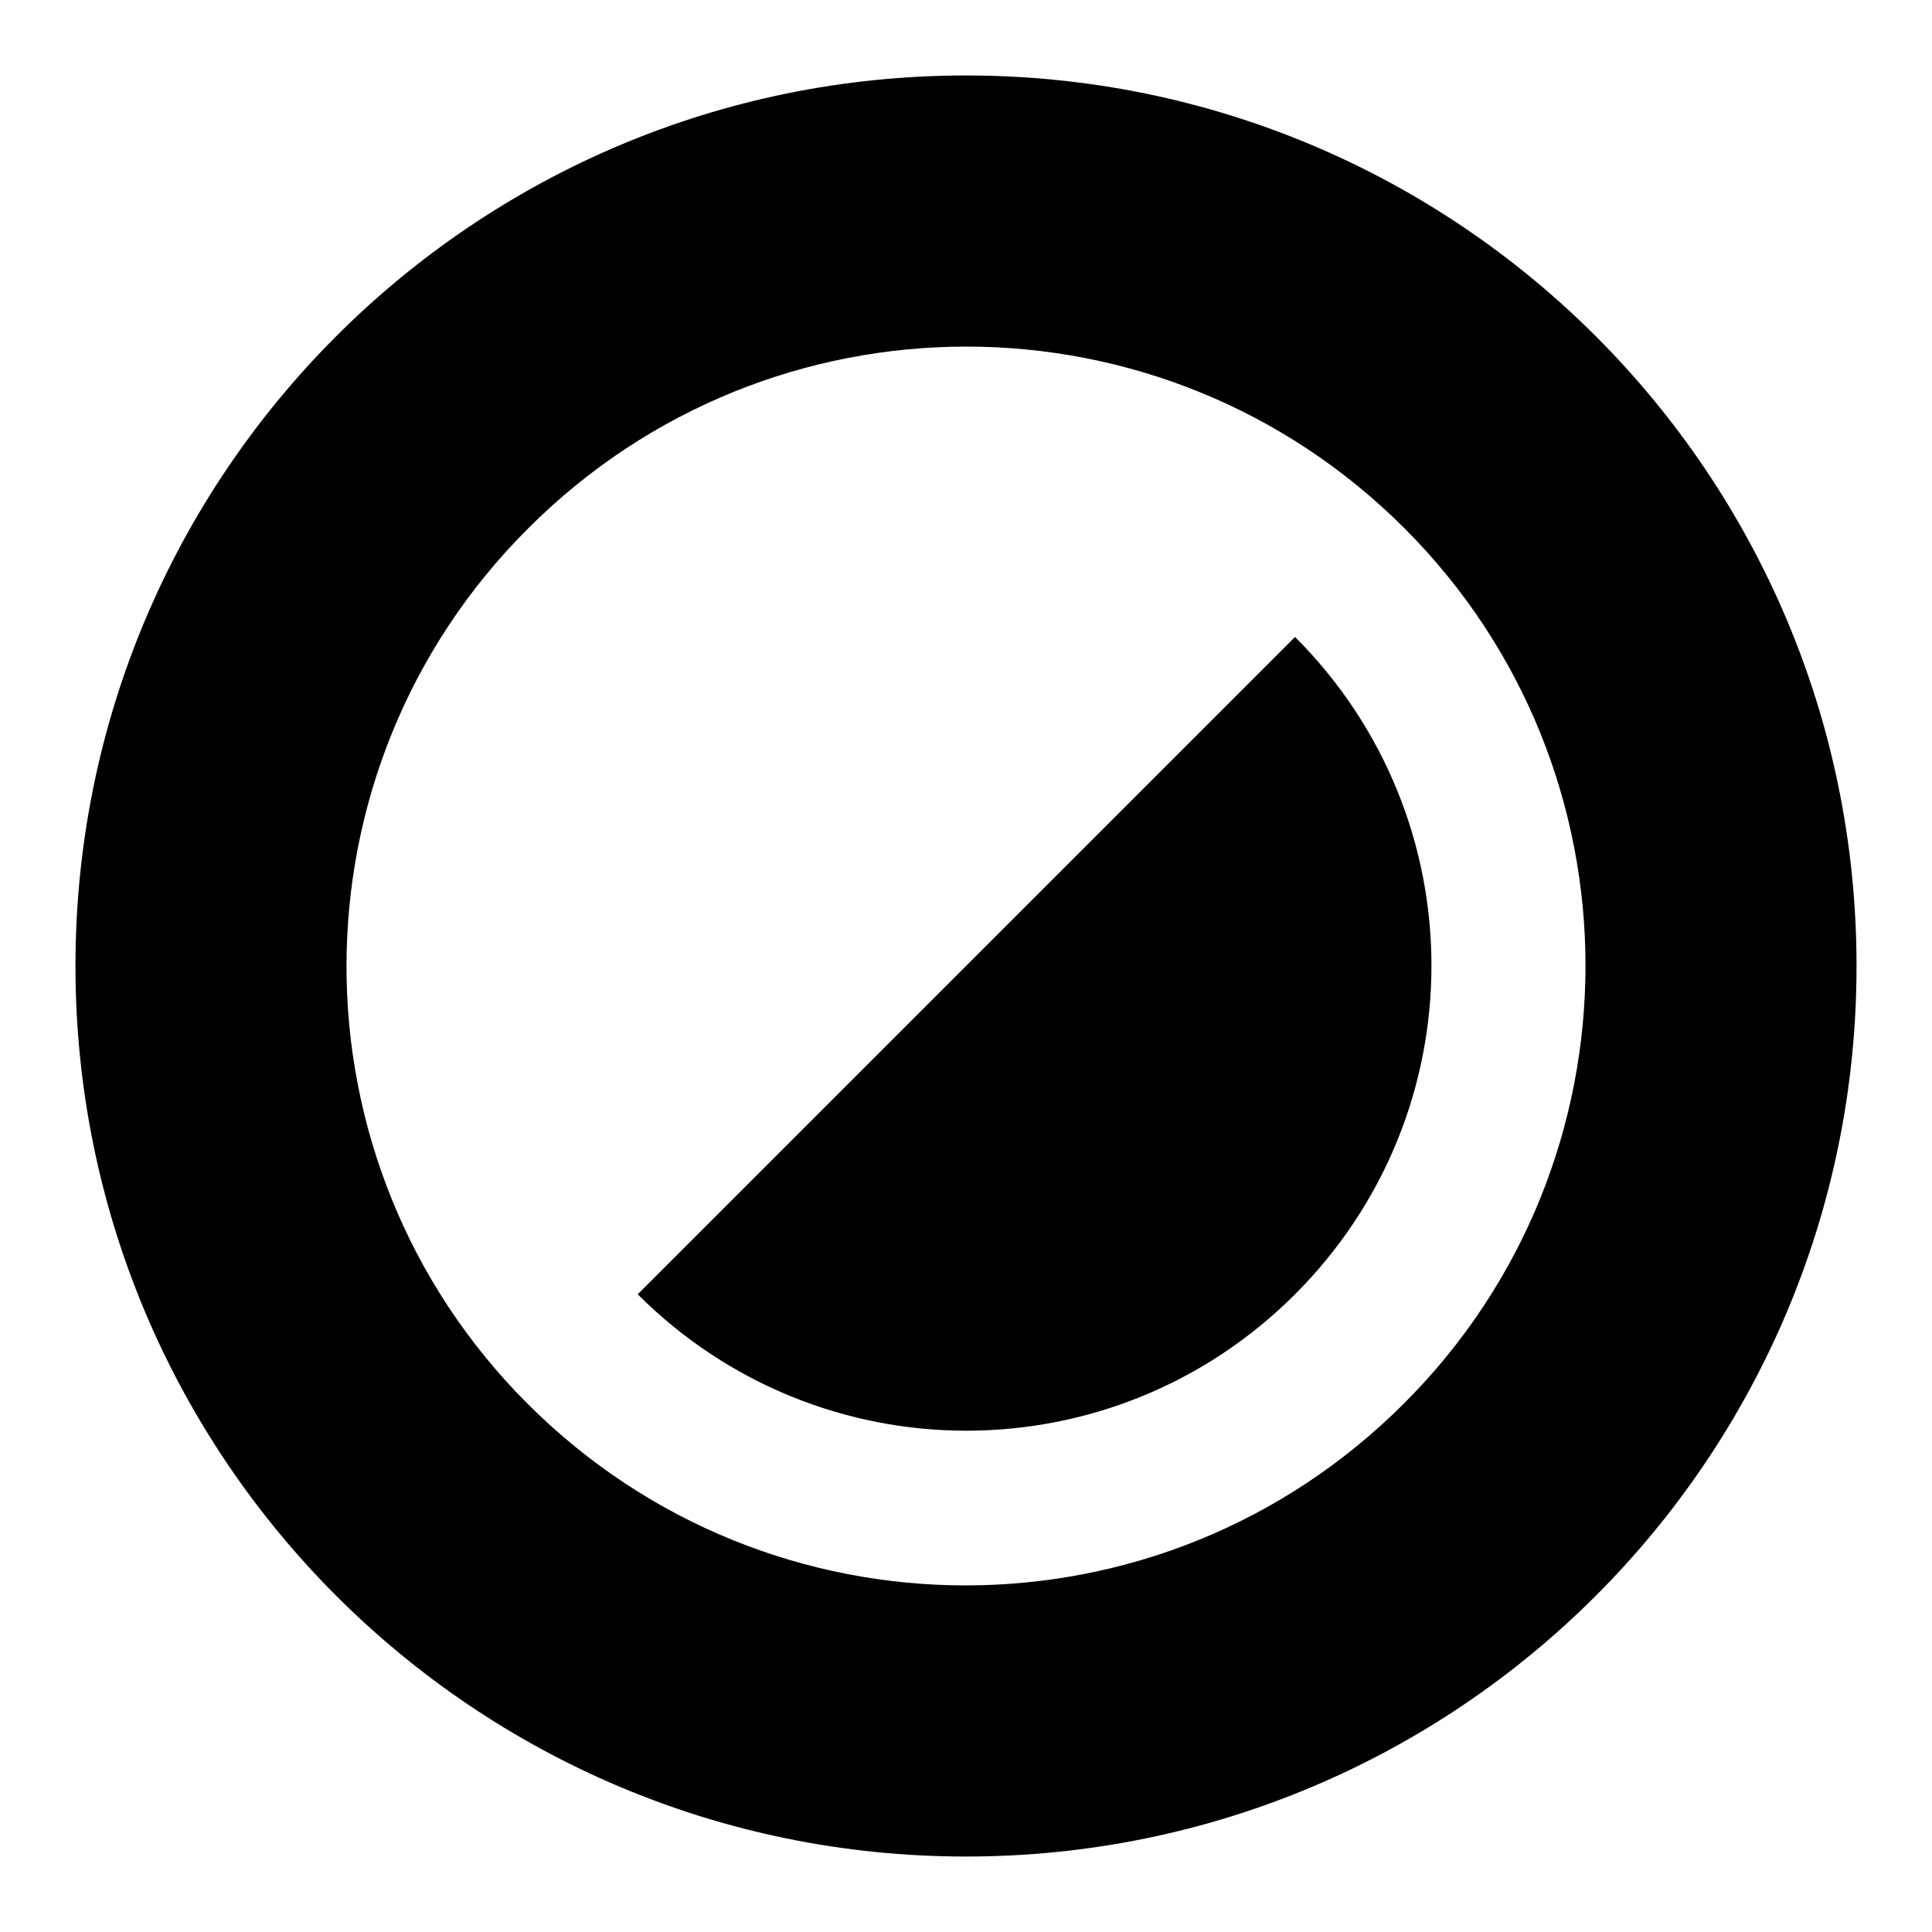 <?xml version="1.0" encoding="utf-8"?>
<!-- Svg Vector Icons : http://www.onlinewebfonts.com/icon -->
<!DOCTYPE svg PUBLIC "-//W3C//DTD SVG 1.1//EN" "http://www.w3.org/Graphics/SVG/1.1/DTD/svg11.dtd">
<svg version="1.1" xmlns="http://www.w3.org/2000/svg" xmlns:xlink="http://www.w3.org/1999/xlink" x="0px" y="0px" viewBox="0 0 256 256" enable-background="new 0 0 256 256" xml:space="preserve">
<g><g><path fill="#000000" d="M84.5,171.5c24.1,24.1,63,24.1,87.1,0c24.1-24.1,24.1-63,0-87.1L84.5,171.5z M128,10C62.8,10,10,62.8,10,128c0,65.2,52.8,118,118,118c65.2,0,118-52.8,118-118C246,62.8,193.2,10,128,10z M186,186c-32.1,32.1-84,32.1-116.1,0C37.9,154,37.9,102,70,70c32.1-32.1,84-32.1,116.1,0C218.1,102,218.1,154,186,186z"/></g></g>
</svg>
